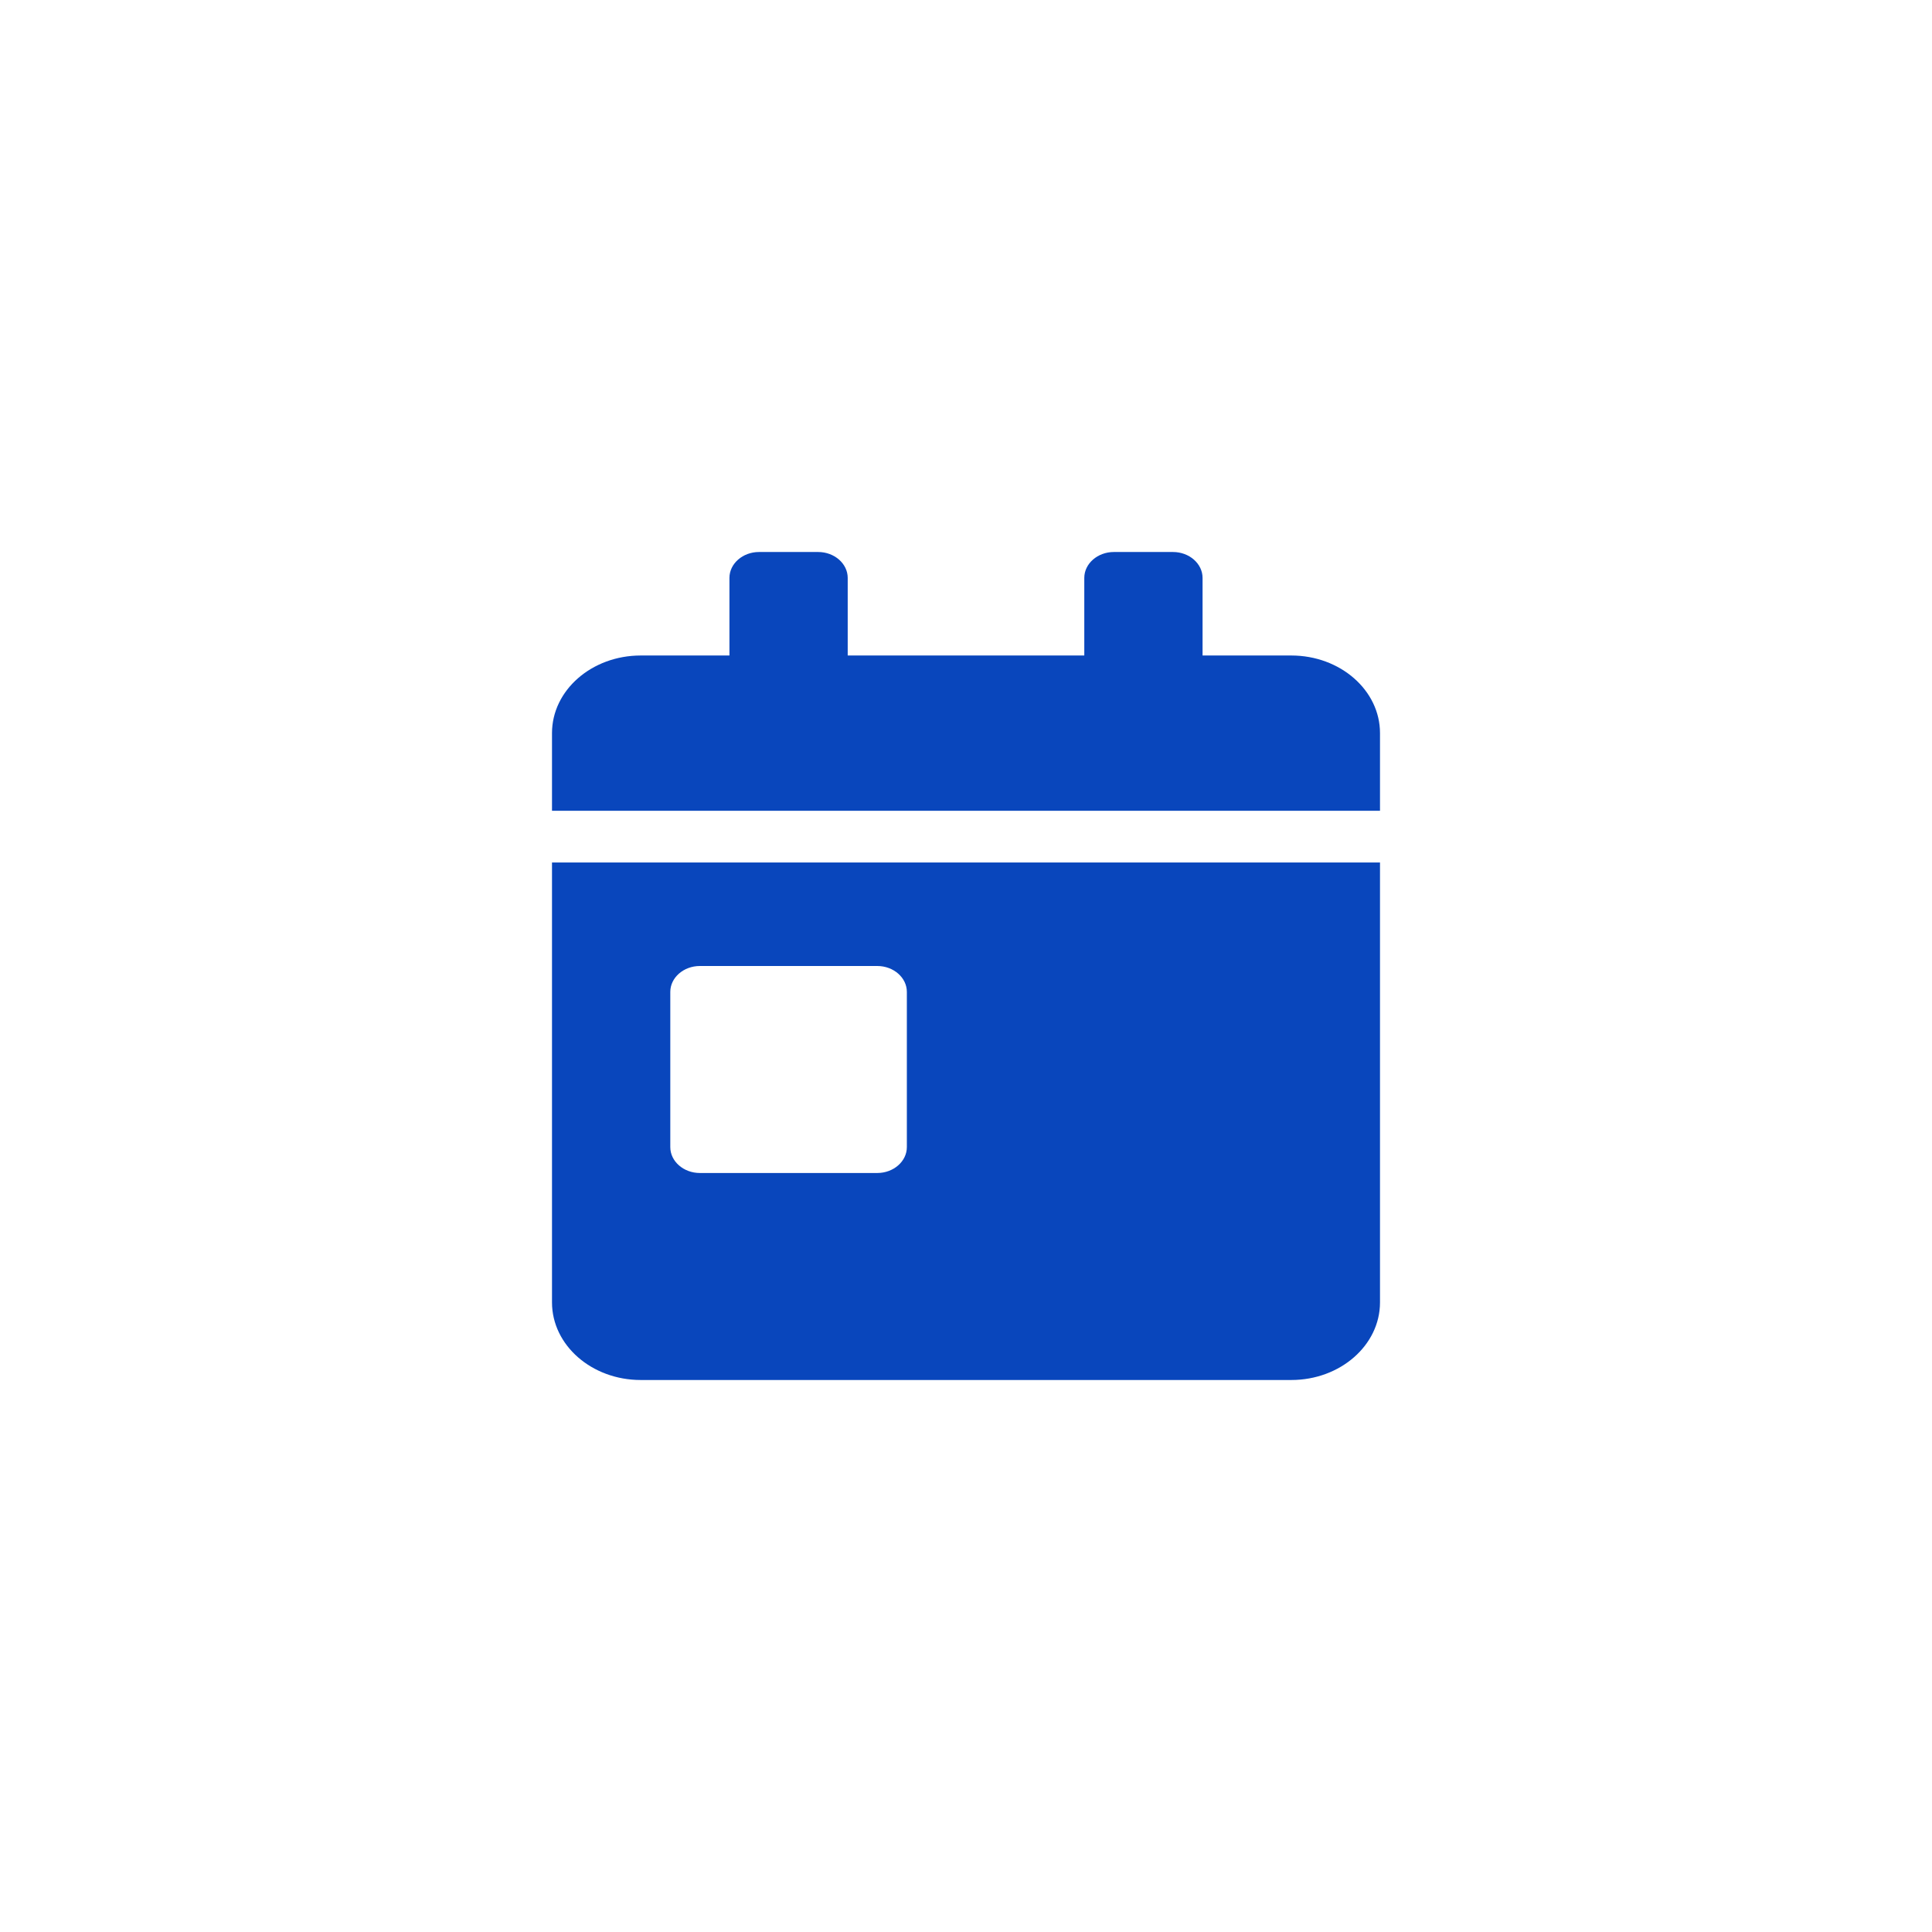 <svg width="70" height="70" viewBox="0 0 70 70" fill="none" xmlns="http://www.w3.org/2000/svg">
<g clip-path="url(#clip0_1008_64)">
<path d="M20 47.188C20 48.74 21.44 50 23.214 50H46.786C48.56 50 50 48.74 50 47.188V31.25H20V47.188ZM24.286 35.938C24.286 35.422 24.768 35 25.357 35H31.786C32.375 35 32.857 35.422 32.857 35.938V41.562C32.857 42.078 32.375 42.5 31.786 42.5H25.357C24.768 42.5 24.286 42.078 24.286 41.562V35.938ZM46.786 23.75H43.571V20.938C43.571 20.422 43.089 20 42.5 20H40.357C39.768 20 39.286 20.422 39.286 20.938V23.75H30.714V20.938C30.714 20.422 30.232 20 29.643 20H27.5C26.911 20 26.429 20.422 26.429 20.938V23.75H23.214C21.44 23.75 20 25.01 20 26.562V29.375H50V26.562C50 25.01 48.56 23.75 46.786 23.75Z" fill="#0946BC"/>
</g>
<defs>
<clipPath id="clip0_1008_64">
<rect width="30" height="30" fill="white" transform="translate(20 20)"/>
</clipPath>
</defs>
</svg>
